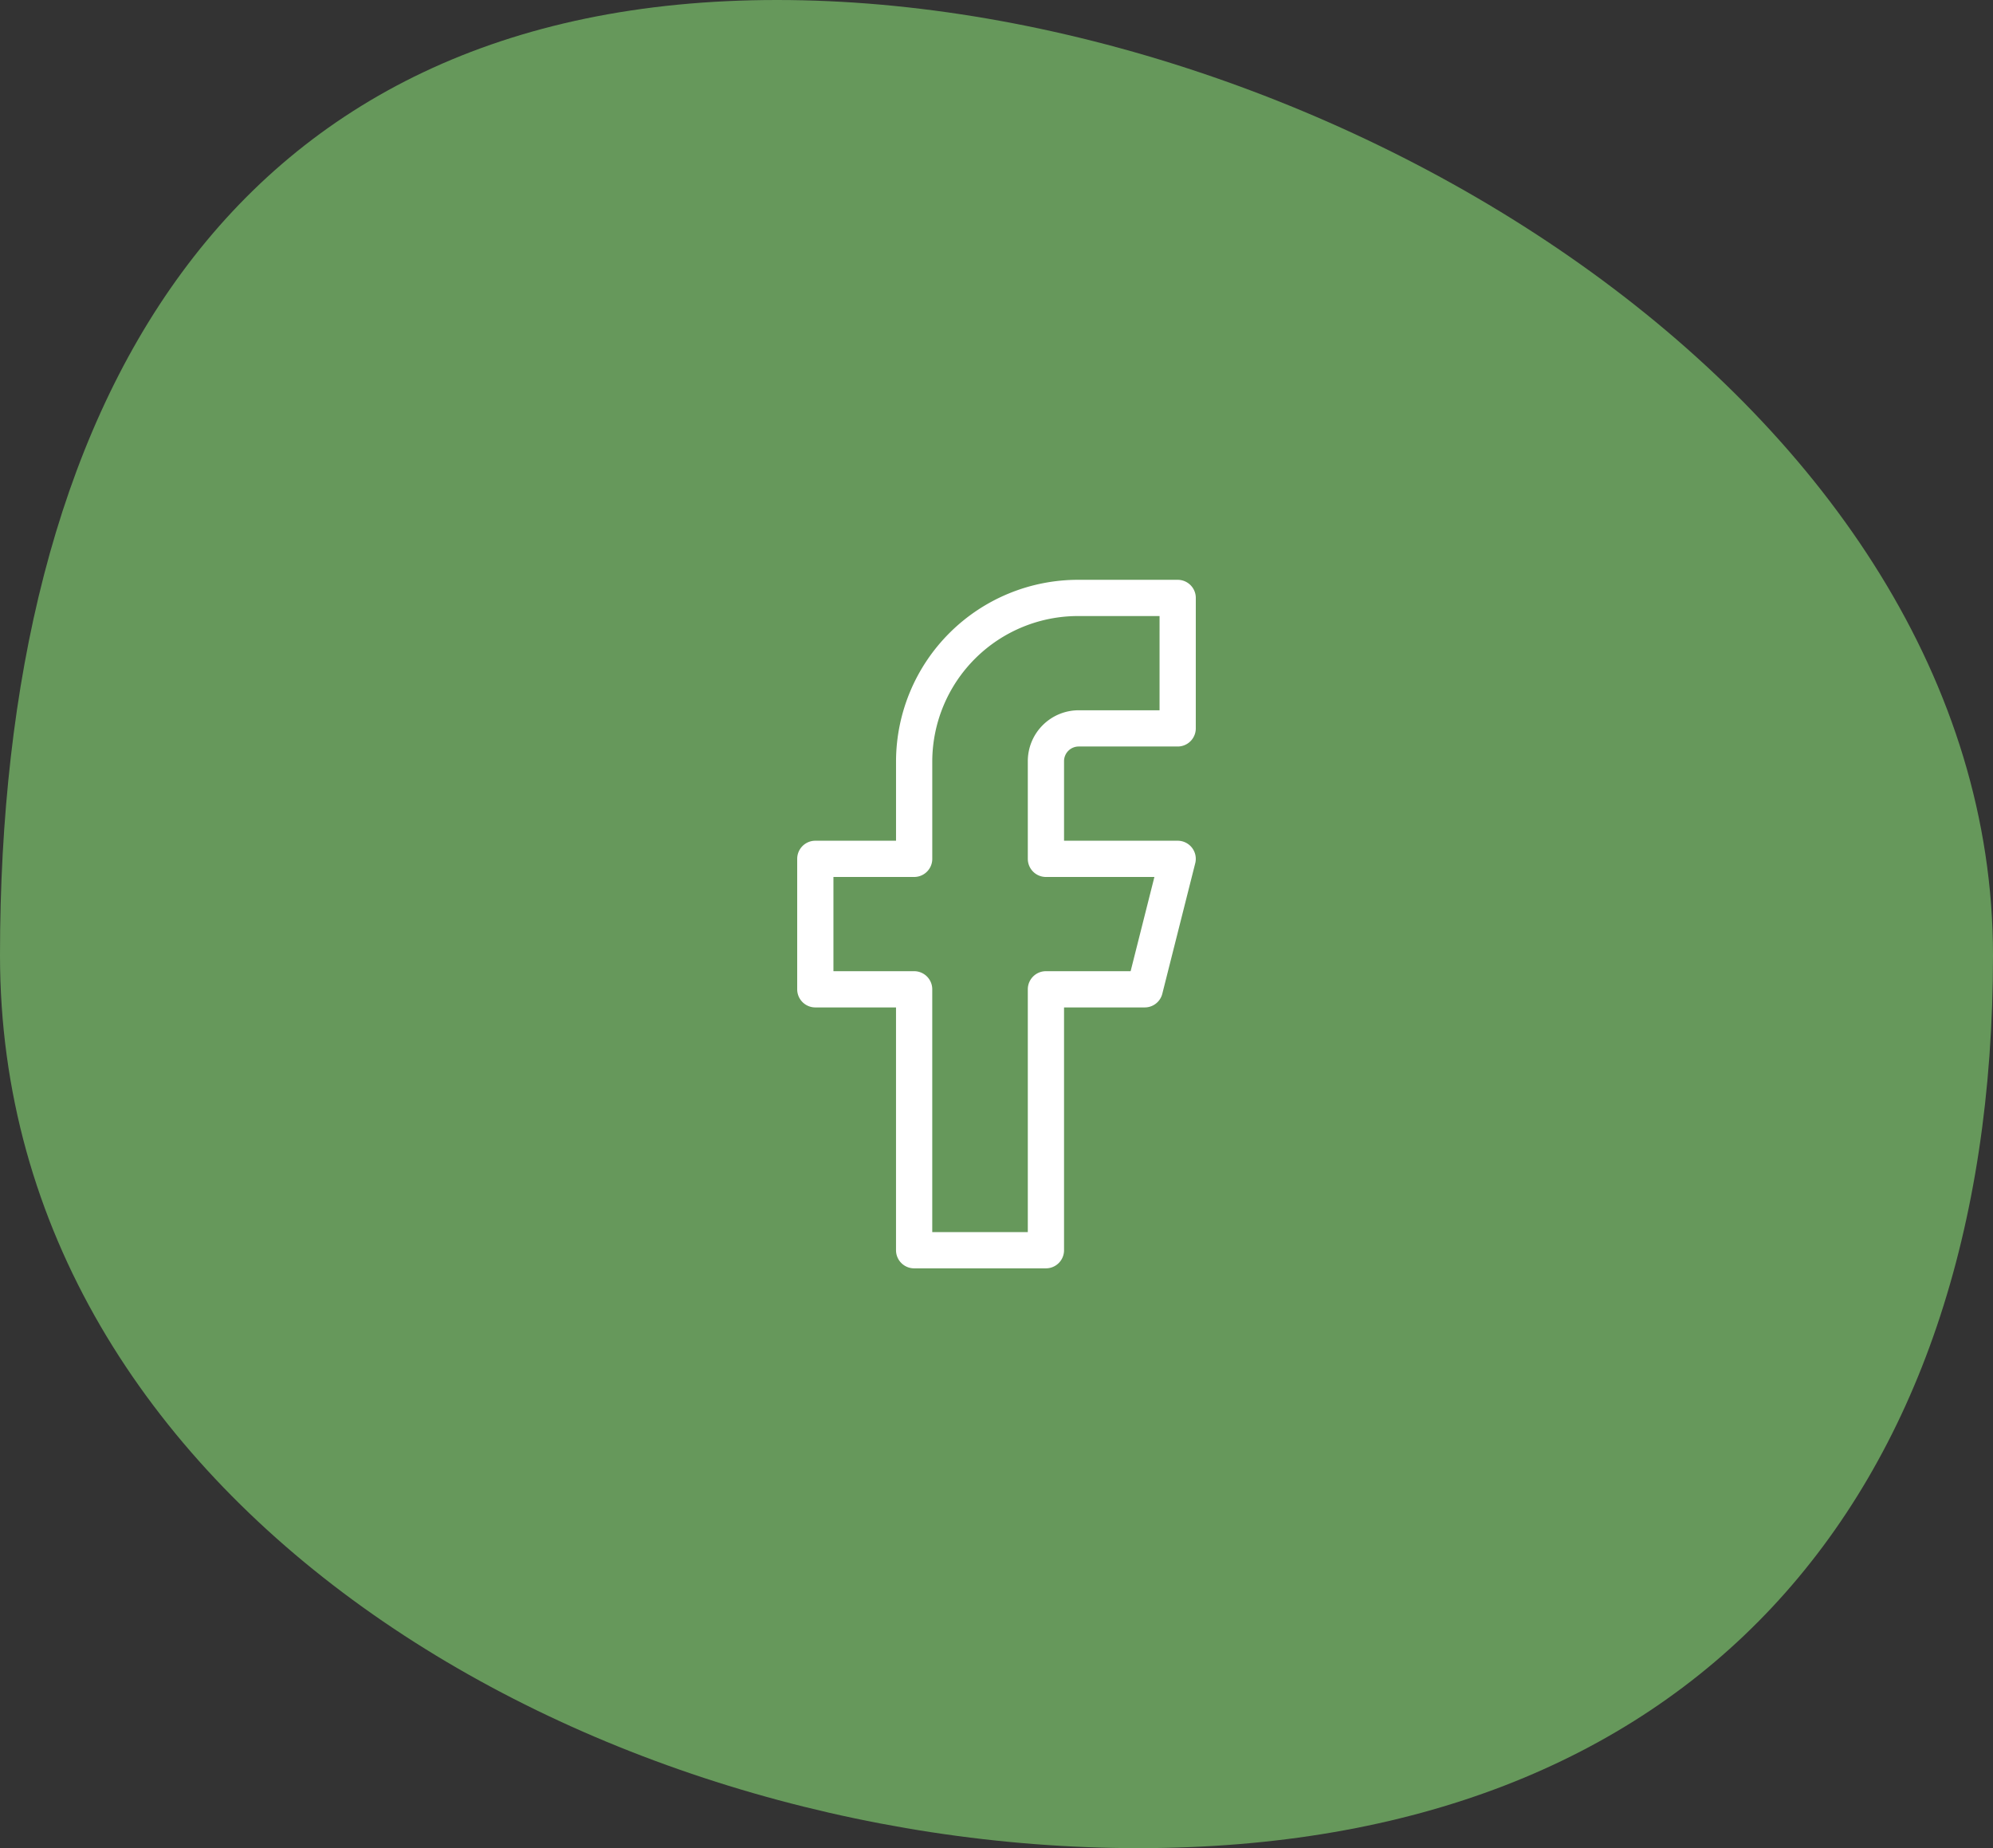 <svg xmlns="http://www.w3.org/2000/svg" width="110" height="102" viewBox="0 0 110 102"><rect x="0" y="0" width="110" height="102" fill="#333333" stroke="none"/><defs><style>.a{fill:#66985b;}.b,.c{fill:none;}.b{opacity:0;}.c{stroke:#fff;stroke-linecap:round;stroke-linejoin:round;stroke-width:2px;}</style></defs><path class="a" d="M42.885,2.051C73.261,2.051,110,24.529,110,54.777s-16.788,49.274-47.164,49.274S0,85.025,0,54.777,12.509,2.051,42.885,2.051Z" transform="translate(0 -2.051)"/><g transform="translate(34 29.722)"><rect class="b" width="42" height="42" transform="translate(0 0.278)"/><g transform="translate(11 3.278)"><path class="c" d="M25.833,1.667H20.379a9.046,9.046,0,0,0-9.091,9v5.4H5.833v7.2h5.454v14.4h7.274v-14.4h5.454l1.817-7.2H18.561v-5.4a1.809,1.809,0,0,1,1.817-1.8h5.454Z" transform="translate(-5.833 -1.667)"/></g></g></svg>